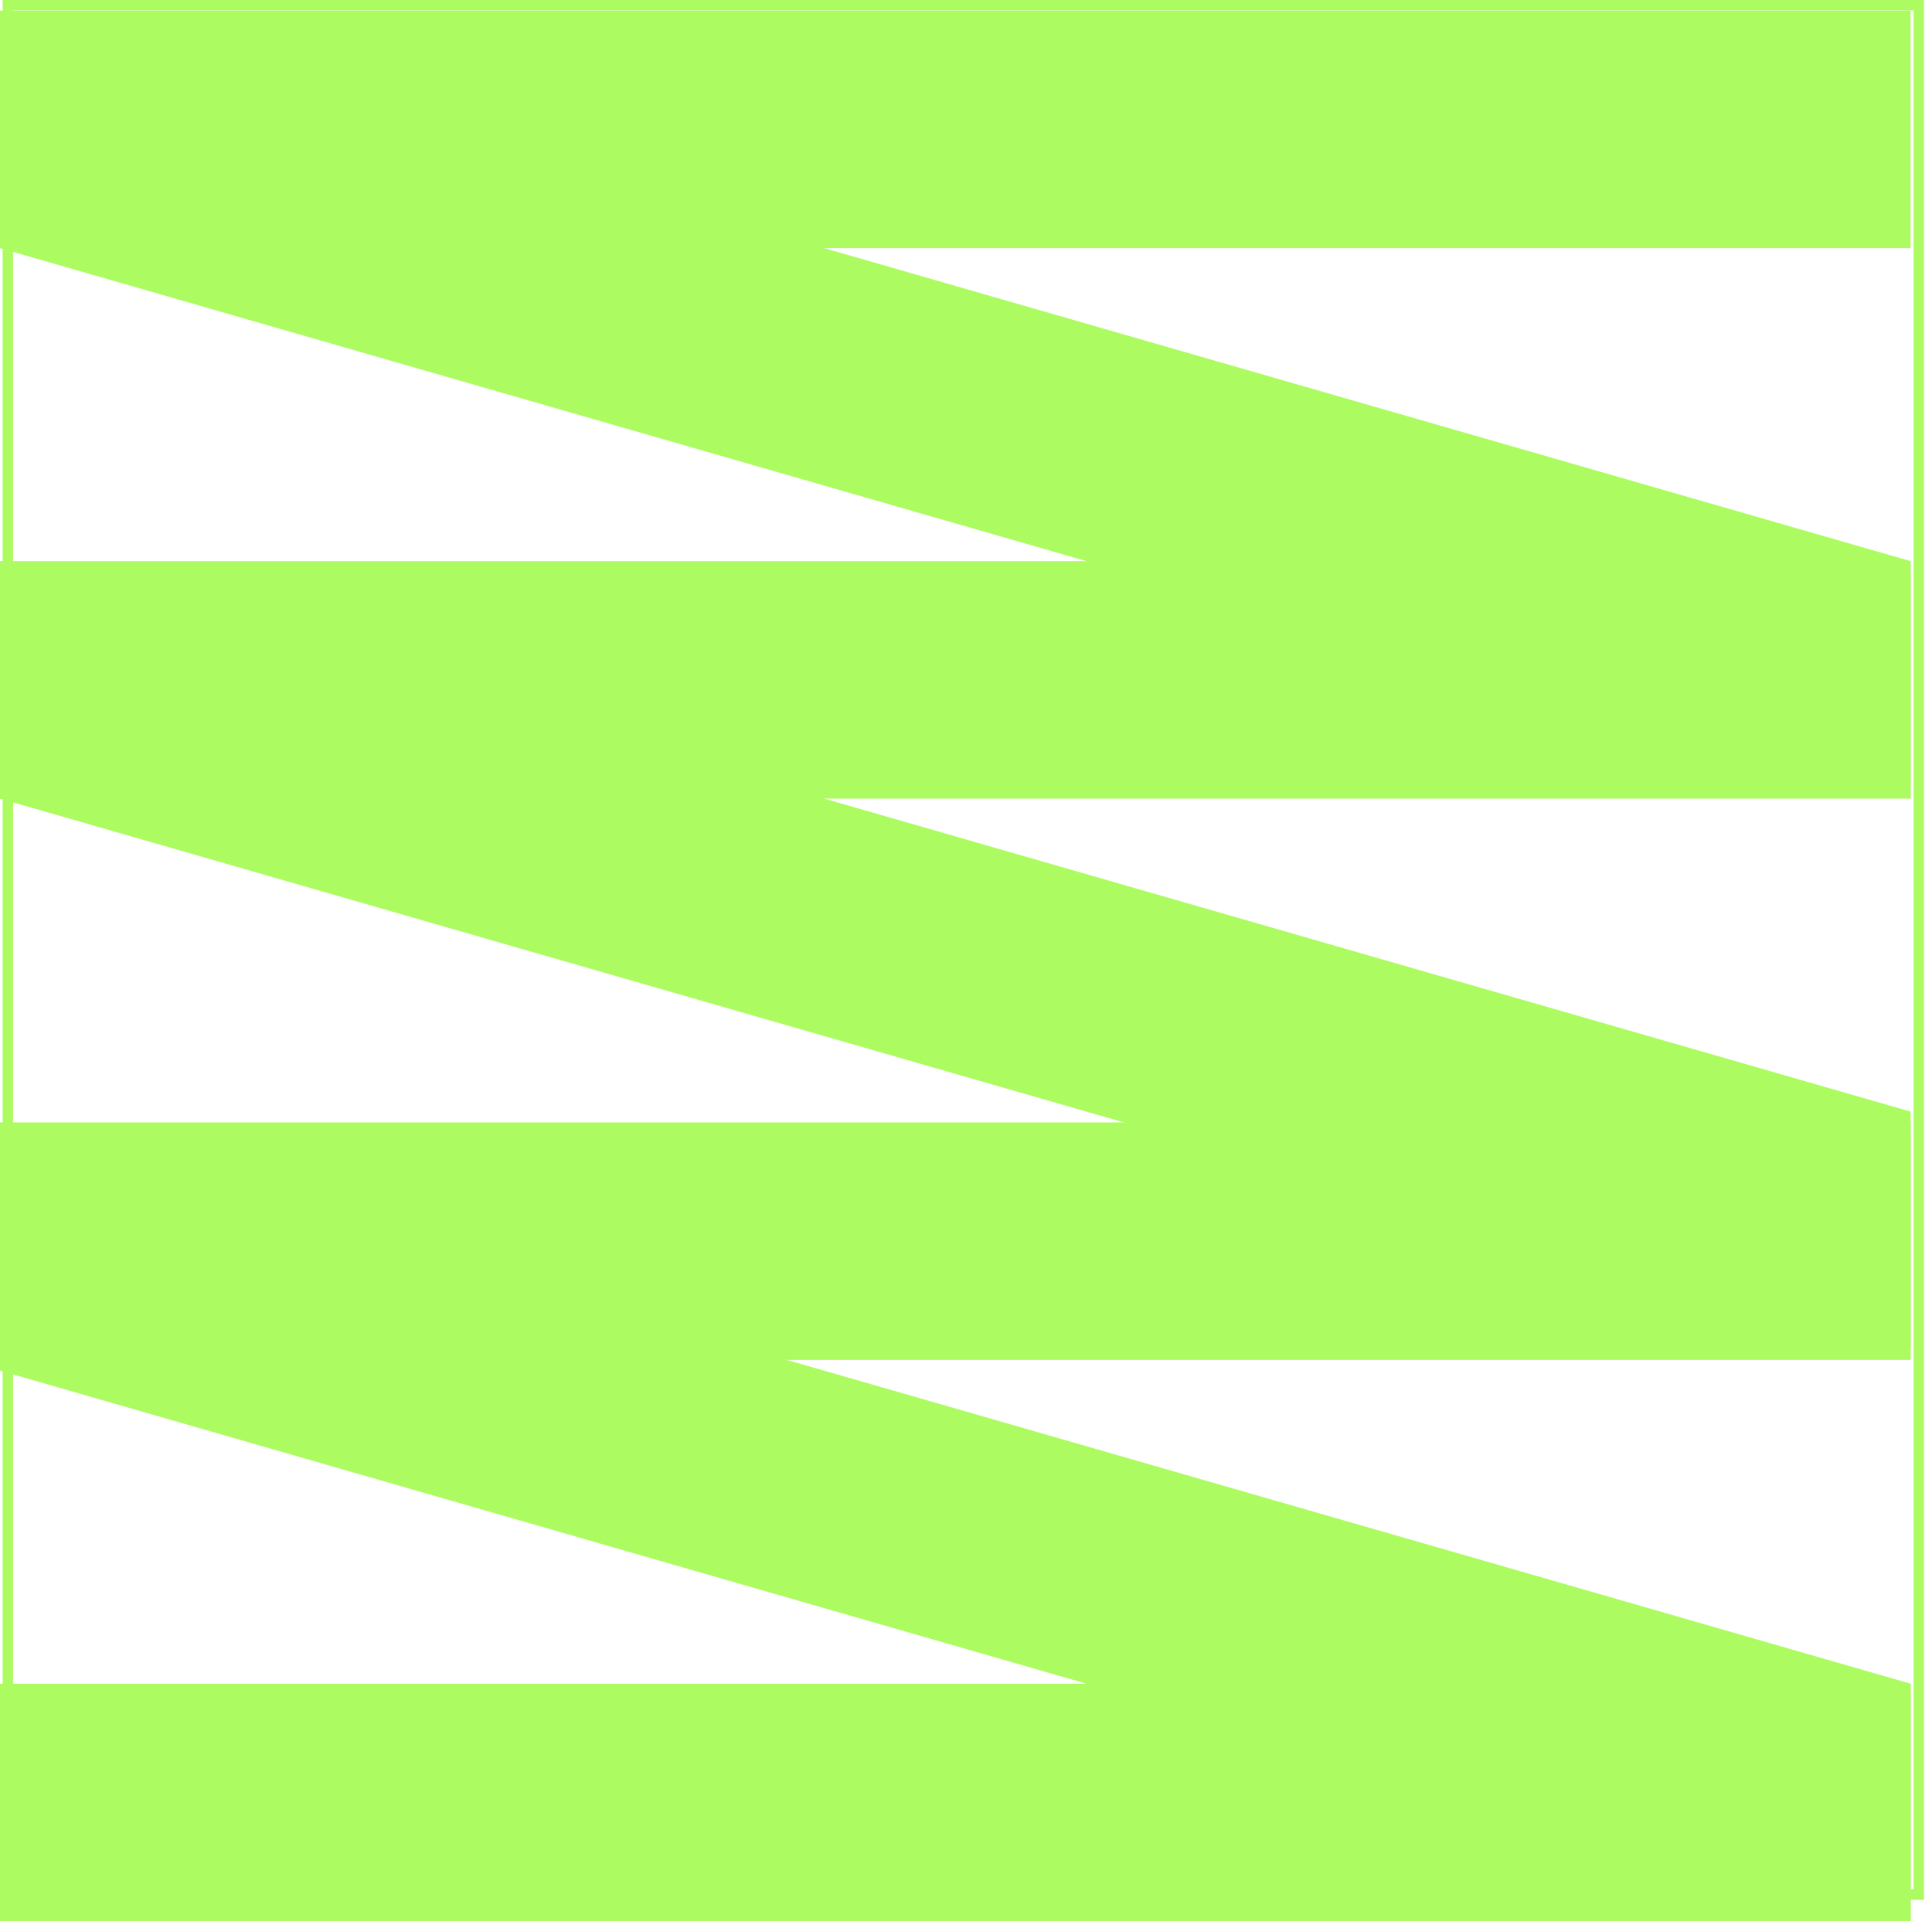 <?xml version="1.0" encoding="UTF-8"?> <svg xmlns="http://www.w3.org/2000/svg" width="181" height="180" viewBox="0 0 181 180" fill="none"><rect data-figma-bg-blur-radius="23.4127" x="0.738" y="0.488" width="179.024" height="177.024" stroke="#ACFC61" stroke-width="0.976"></rect><rect y="157.752" width="179" height="22.249" fill="#ACFC61"></rect><rect y="105.164" width="179" height="22.249" fill="#ACFC61"></rect><rect y="52.576" width="179" height="22.249" fill="#ACFC61"></rect><rect y="1" width="179" height="22.249" fill="#ACFC61"></rect><path d="M0 1L179 52.576V74.825L0 23.249V1Z" fill="#ACFC61"></path><path d="M0 52.576L179 104.152V126.401L0 74.825V52.576Z" fill="#ACFC61"></path><path d="M0 106.176L179 157.752V180.001L0 128.424V106.176Z" fill="#ACFC61"></path><defs><clipPath id="bgblur_0_2134_8352_clip_path" transform="translate(23.163 23.413)"><rect x="0.738" y="0.488" width="179.024" height="177.024"></rect></clipPath></defs></svg> 
